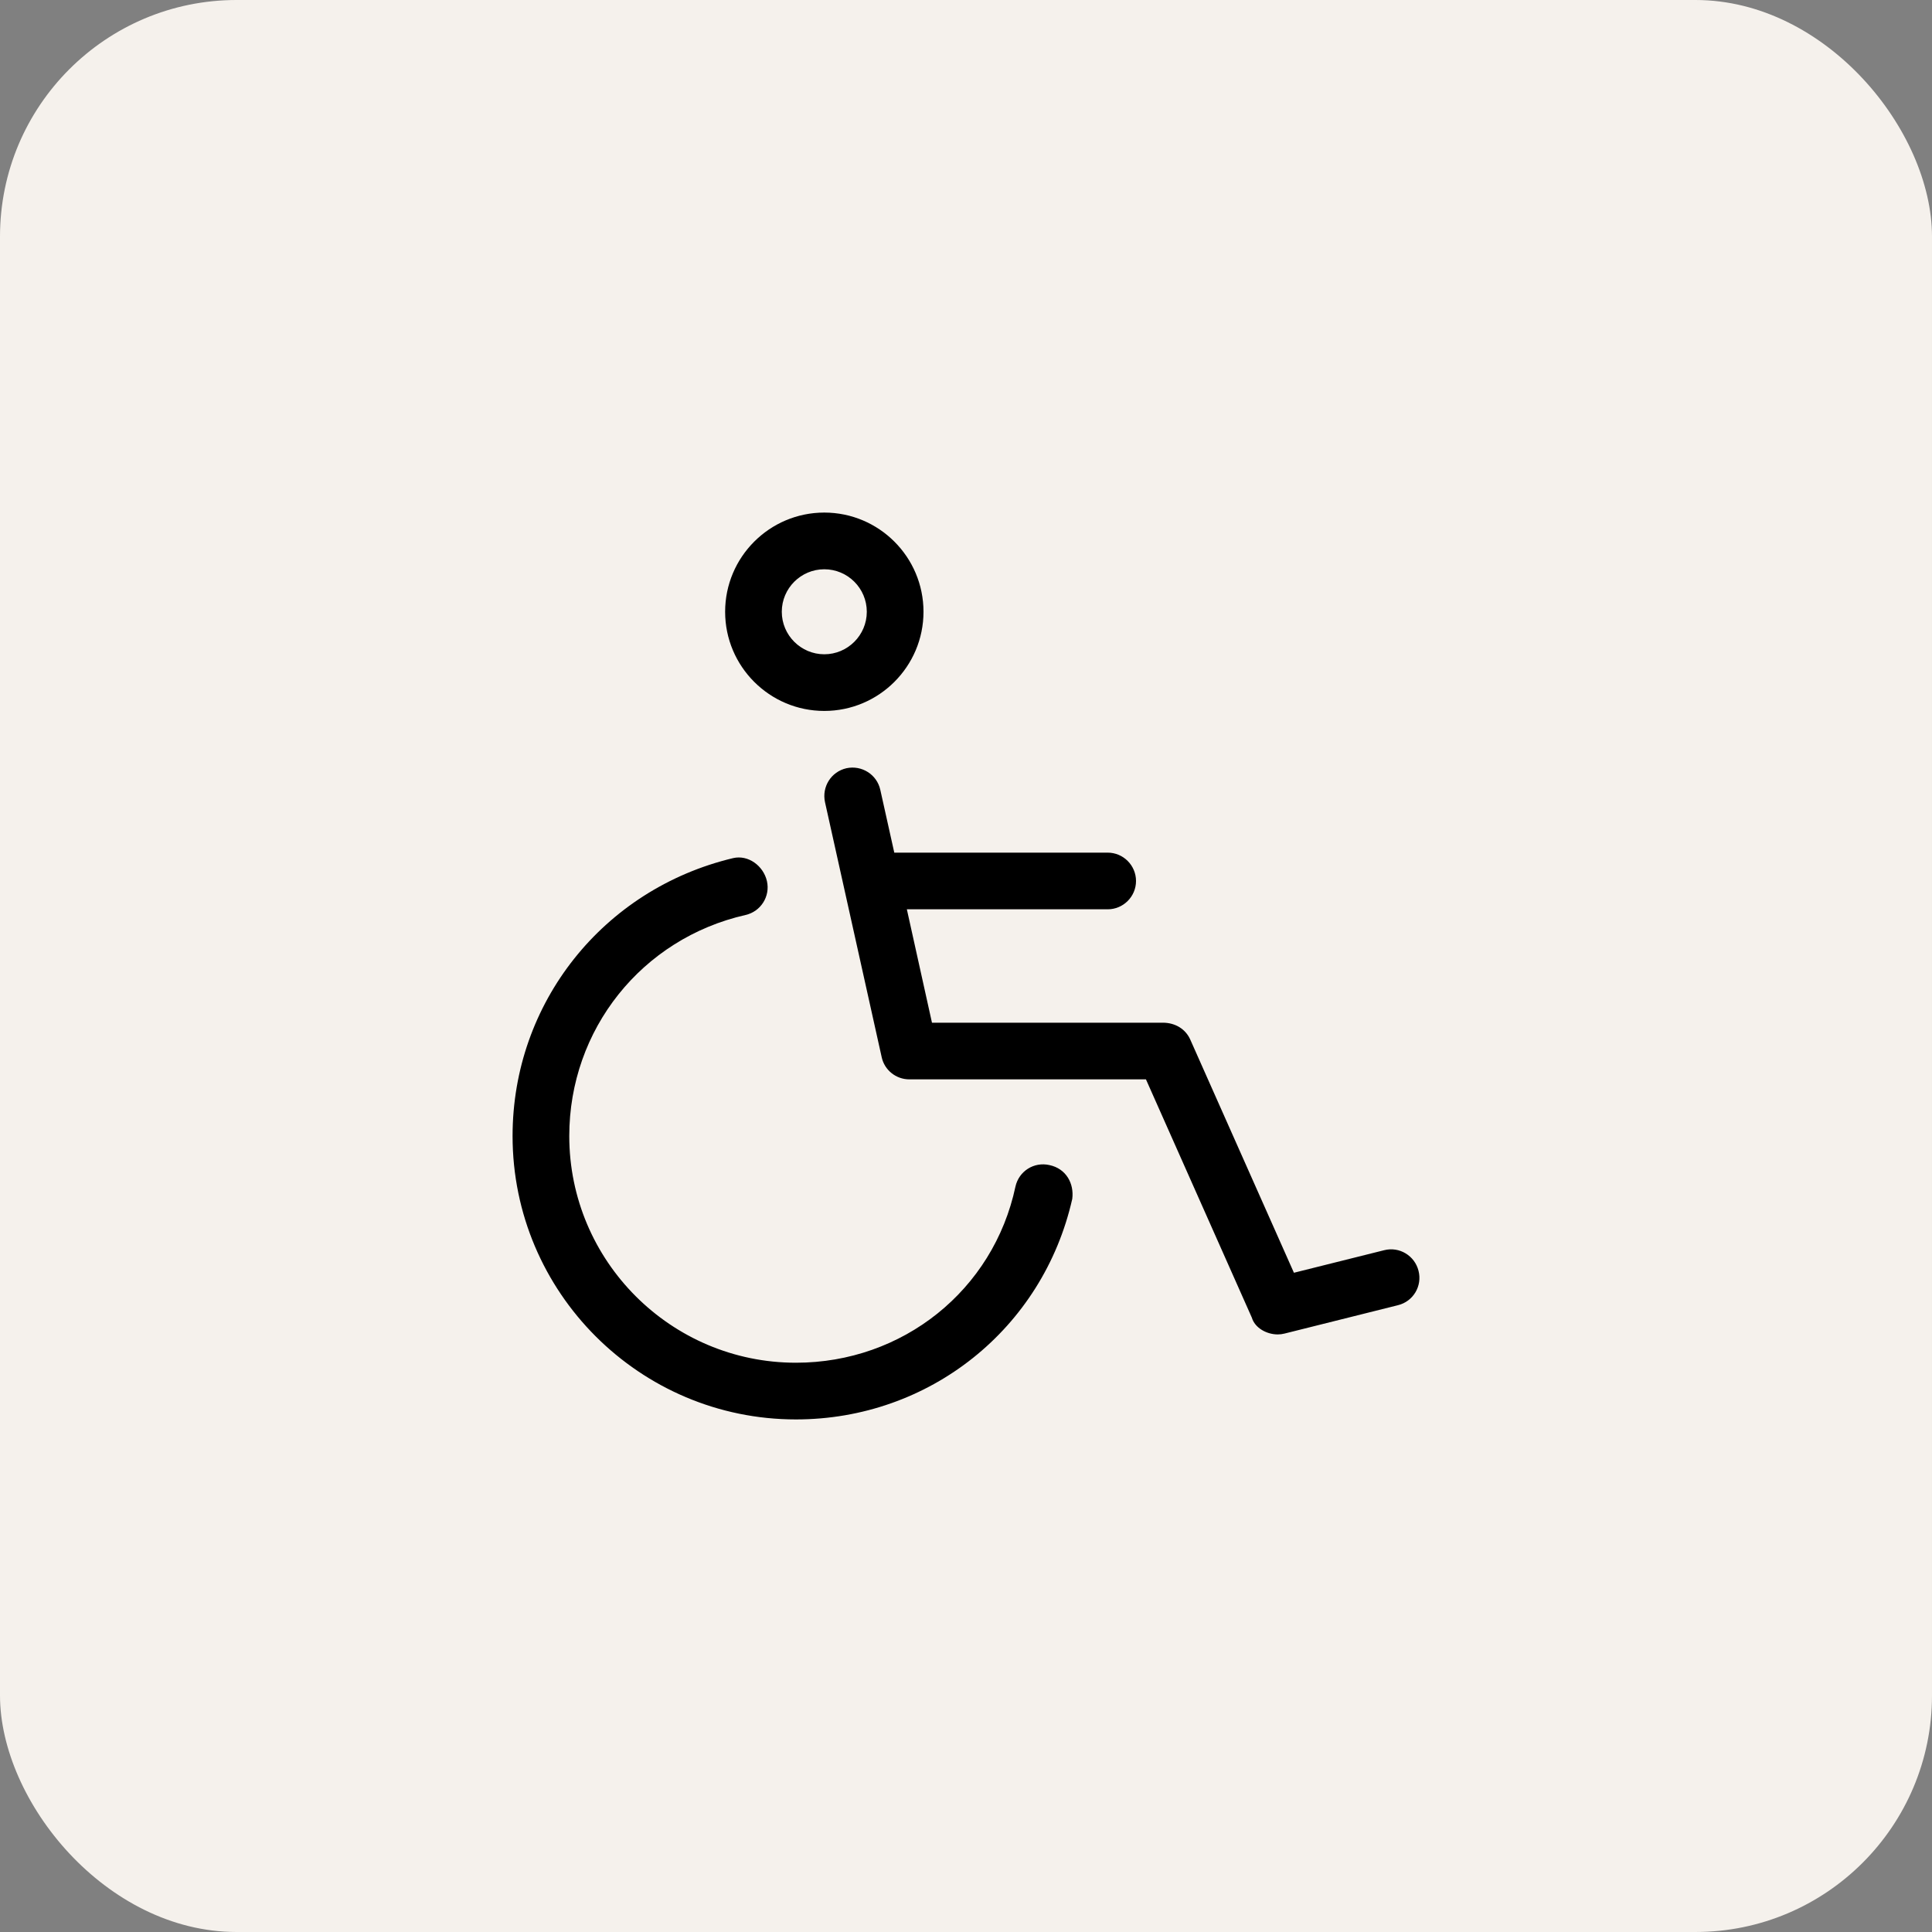 <?xml version="1.0" encoding="UTF-8"?> <svg xmlns="http://www.w3.org/2000/svg" width="49" height="49" viewBox="0 0 49 49" fill="none"><rect x="0" y="0" width="49" height="49" fill="#808080" stroke="none"/><rect width="49" height="49" rx="6" fill="#F5F1EC"></rect><path d="M20.906 18.031C22.293 18.031 23.422 16.903 23.422 15.516C23.422 14.128 22.294 13 20.906 13C19.518 13 18.391 14.128 18.391 15.516C18.391 16.903 19.518 18.031 20.906 18.031ZM20.906 14.438C21.5 14.438 21.984 14.921 21.984 15.516C21.984 16.11 21.499 16.594 20.906 16.594C20.313 16.594 19.828 16.11 19.828 15.516C19.828 14.921 20.313 14.438 20.906 14.438ZM35.977 32.231C35.881 31.846 35.49 31.61 35.106 31.708L32.817 32.28L30.187 26.364C30.07 26.104 29.814 25.938 29.491 25.938H23.637L23 23.062H28.094C28.489 23.062 28.812 22.739 28.812 22.344C28.812 21.948 28.489 21.625 28.094 21.625H22.681L22.326 20.03C22.24 19.643 21.856 19.401 21.468 19.484C21.081 19.572 20.839 19.954 20.924 20.345L22.362 26.814C22.433 27.141 22.726 27.375 23.062 27.375H29.064L31.749 33.417C31.827 33.682 32.128 33.844 32.406 33.844C32.464 33.844 32.522 33.837 32.58 33.822L35.455 33.103C35.843 33.008 36.076 32.617 35.977 32.231ZM26.616 29.549C26.222 29.46 25.843 29.704 25.755 30.091C25.196 32.725 22.892 34.562 20.187 34.562C17.017 34.562 14.438 31.983 14.438 28.812C14.438 26.109 16.277 23.804 18.909 23.206C19.296 23.118 19.539 22.733 19.451 22.346C19.361 21.957 18.975 21.674 18.593 21.764C15.299 22.55 13 25.434 13 28.812C13 32.776 16.224 36 20.187 36C23.567 36 26.45 33.701 27.195 30.407C27.245 30.021 27.043 29.639 26.616 29.549Z" fill="black"></path></svg> 